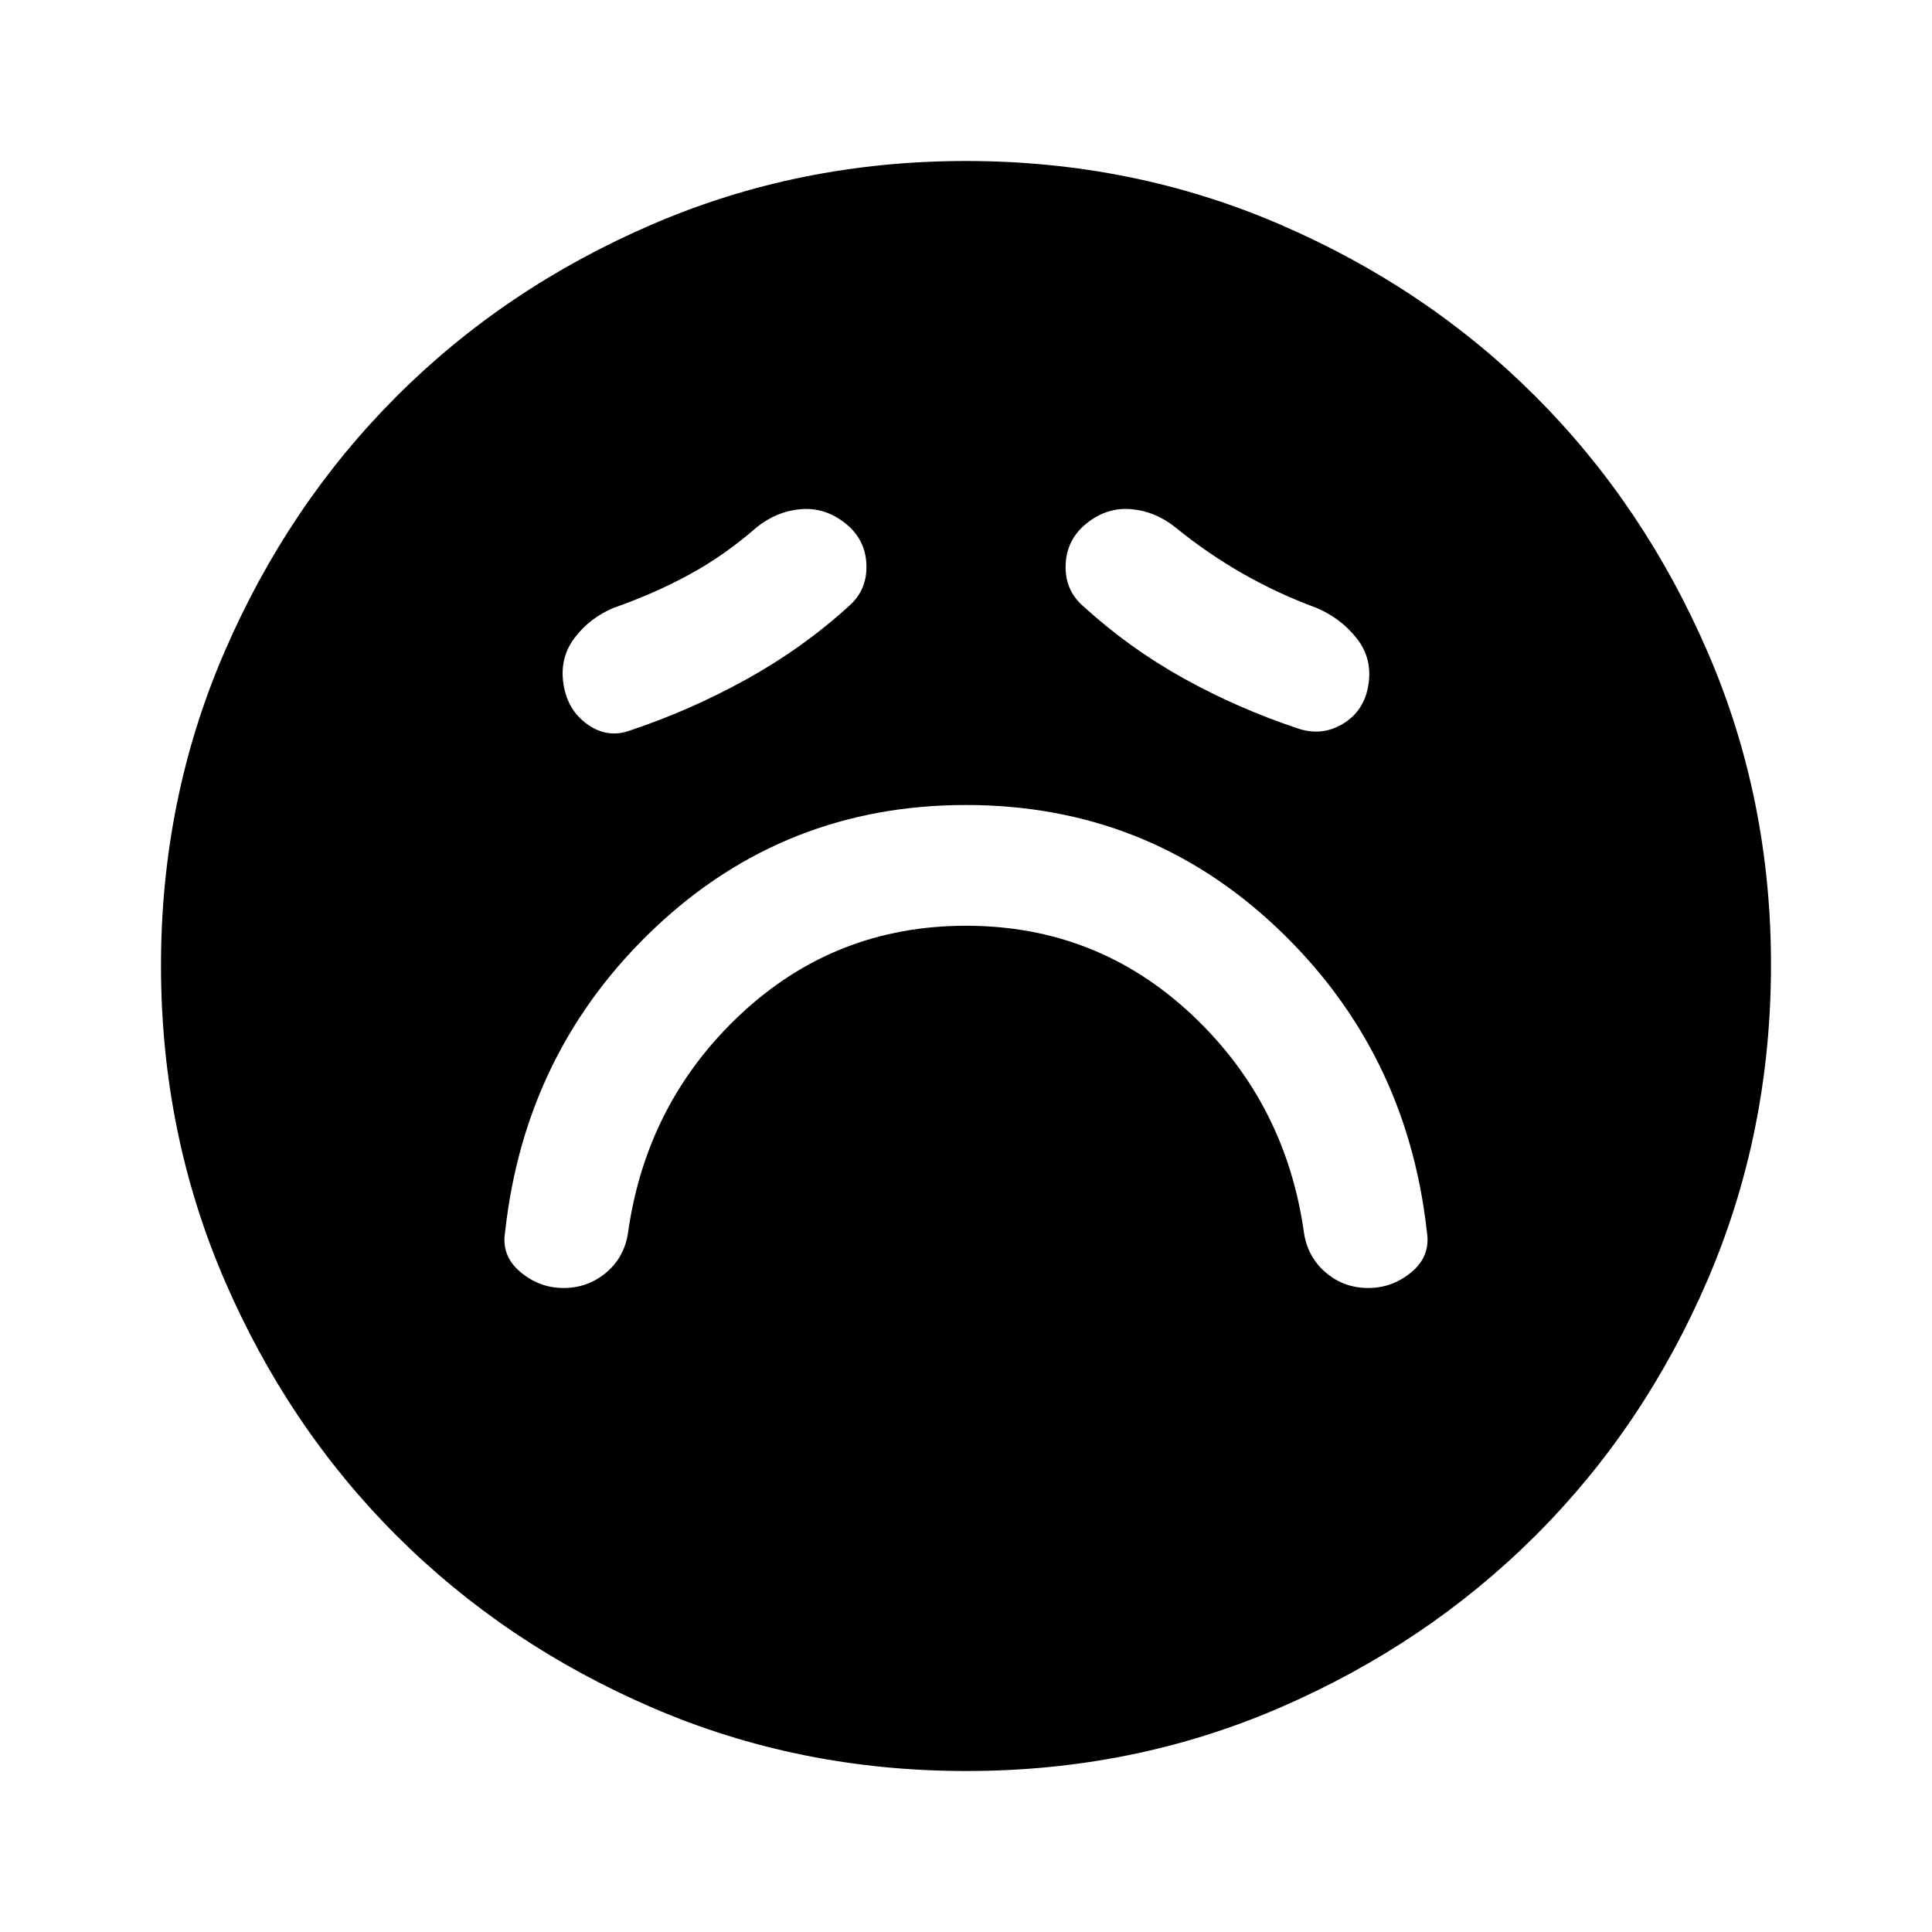 <?xml version="1.0" encoding="utf-8"?>
<!-- Generator: www.svgicons.com -->
<svg xmlns="http://www.w3.org/2000/svg" width="800" height="800" viewBox="0 0 24 24">
<path fill="currentColor" d="M12 11.5q1.625 0 2.8 1.1t1.4 2.725q.05.3.275.488T17 16t.537-.2t.188-.5q-.25-2.25-1.863-3.775T12 10t-3.863 1.525T6.275 15.3q-.05.3.188.5T7 16t.525-.187t.275-.488Q8.025 13.7 9.2 12.6t2.8-1.1m-1.45-3.975q.225-.2.213-.513T10.5 6.5t-.55-.175t-.55.225q-.4.35-.838.588t-.937.412q-.3.125-.488.375T7 8.5t.3.5t.525.075q.75-.25 1.45-.638t1.275-.912m2.9 0q.575.525 1.25.9t1.425.625q.3.1.563-.062T17 8.5t-.15-.575t-.5-.375q-.475-.175-.913-.425T14.6 6.55q-.25-.2-.55-.225t-.55.175t-.262.513t.212.512M12 22q-2.075 0-3.9-.788t-3.175-2.137T2.788 15.9T2 12t.788-3.9t2.137-3.175T8.1 2.788T12 2t3.9.788t3.175 2.137T21.213 8.1T22 12t-.788 3.9t-2.137 3.175t-3.175 2.138T12 22"/>
</svg>